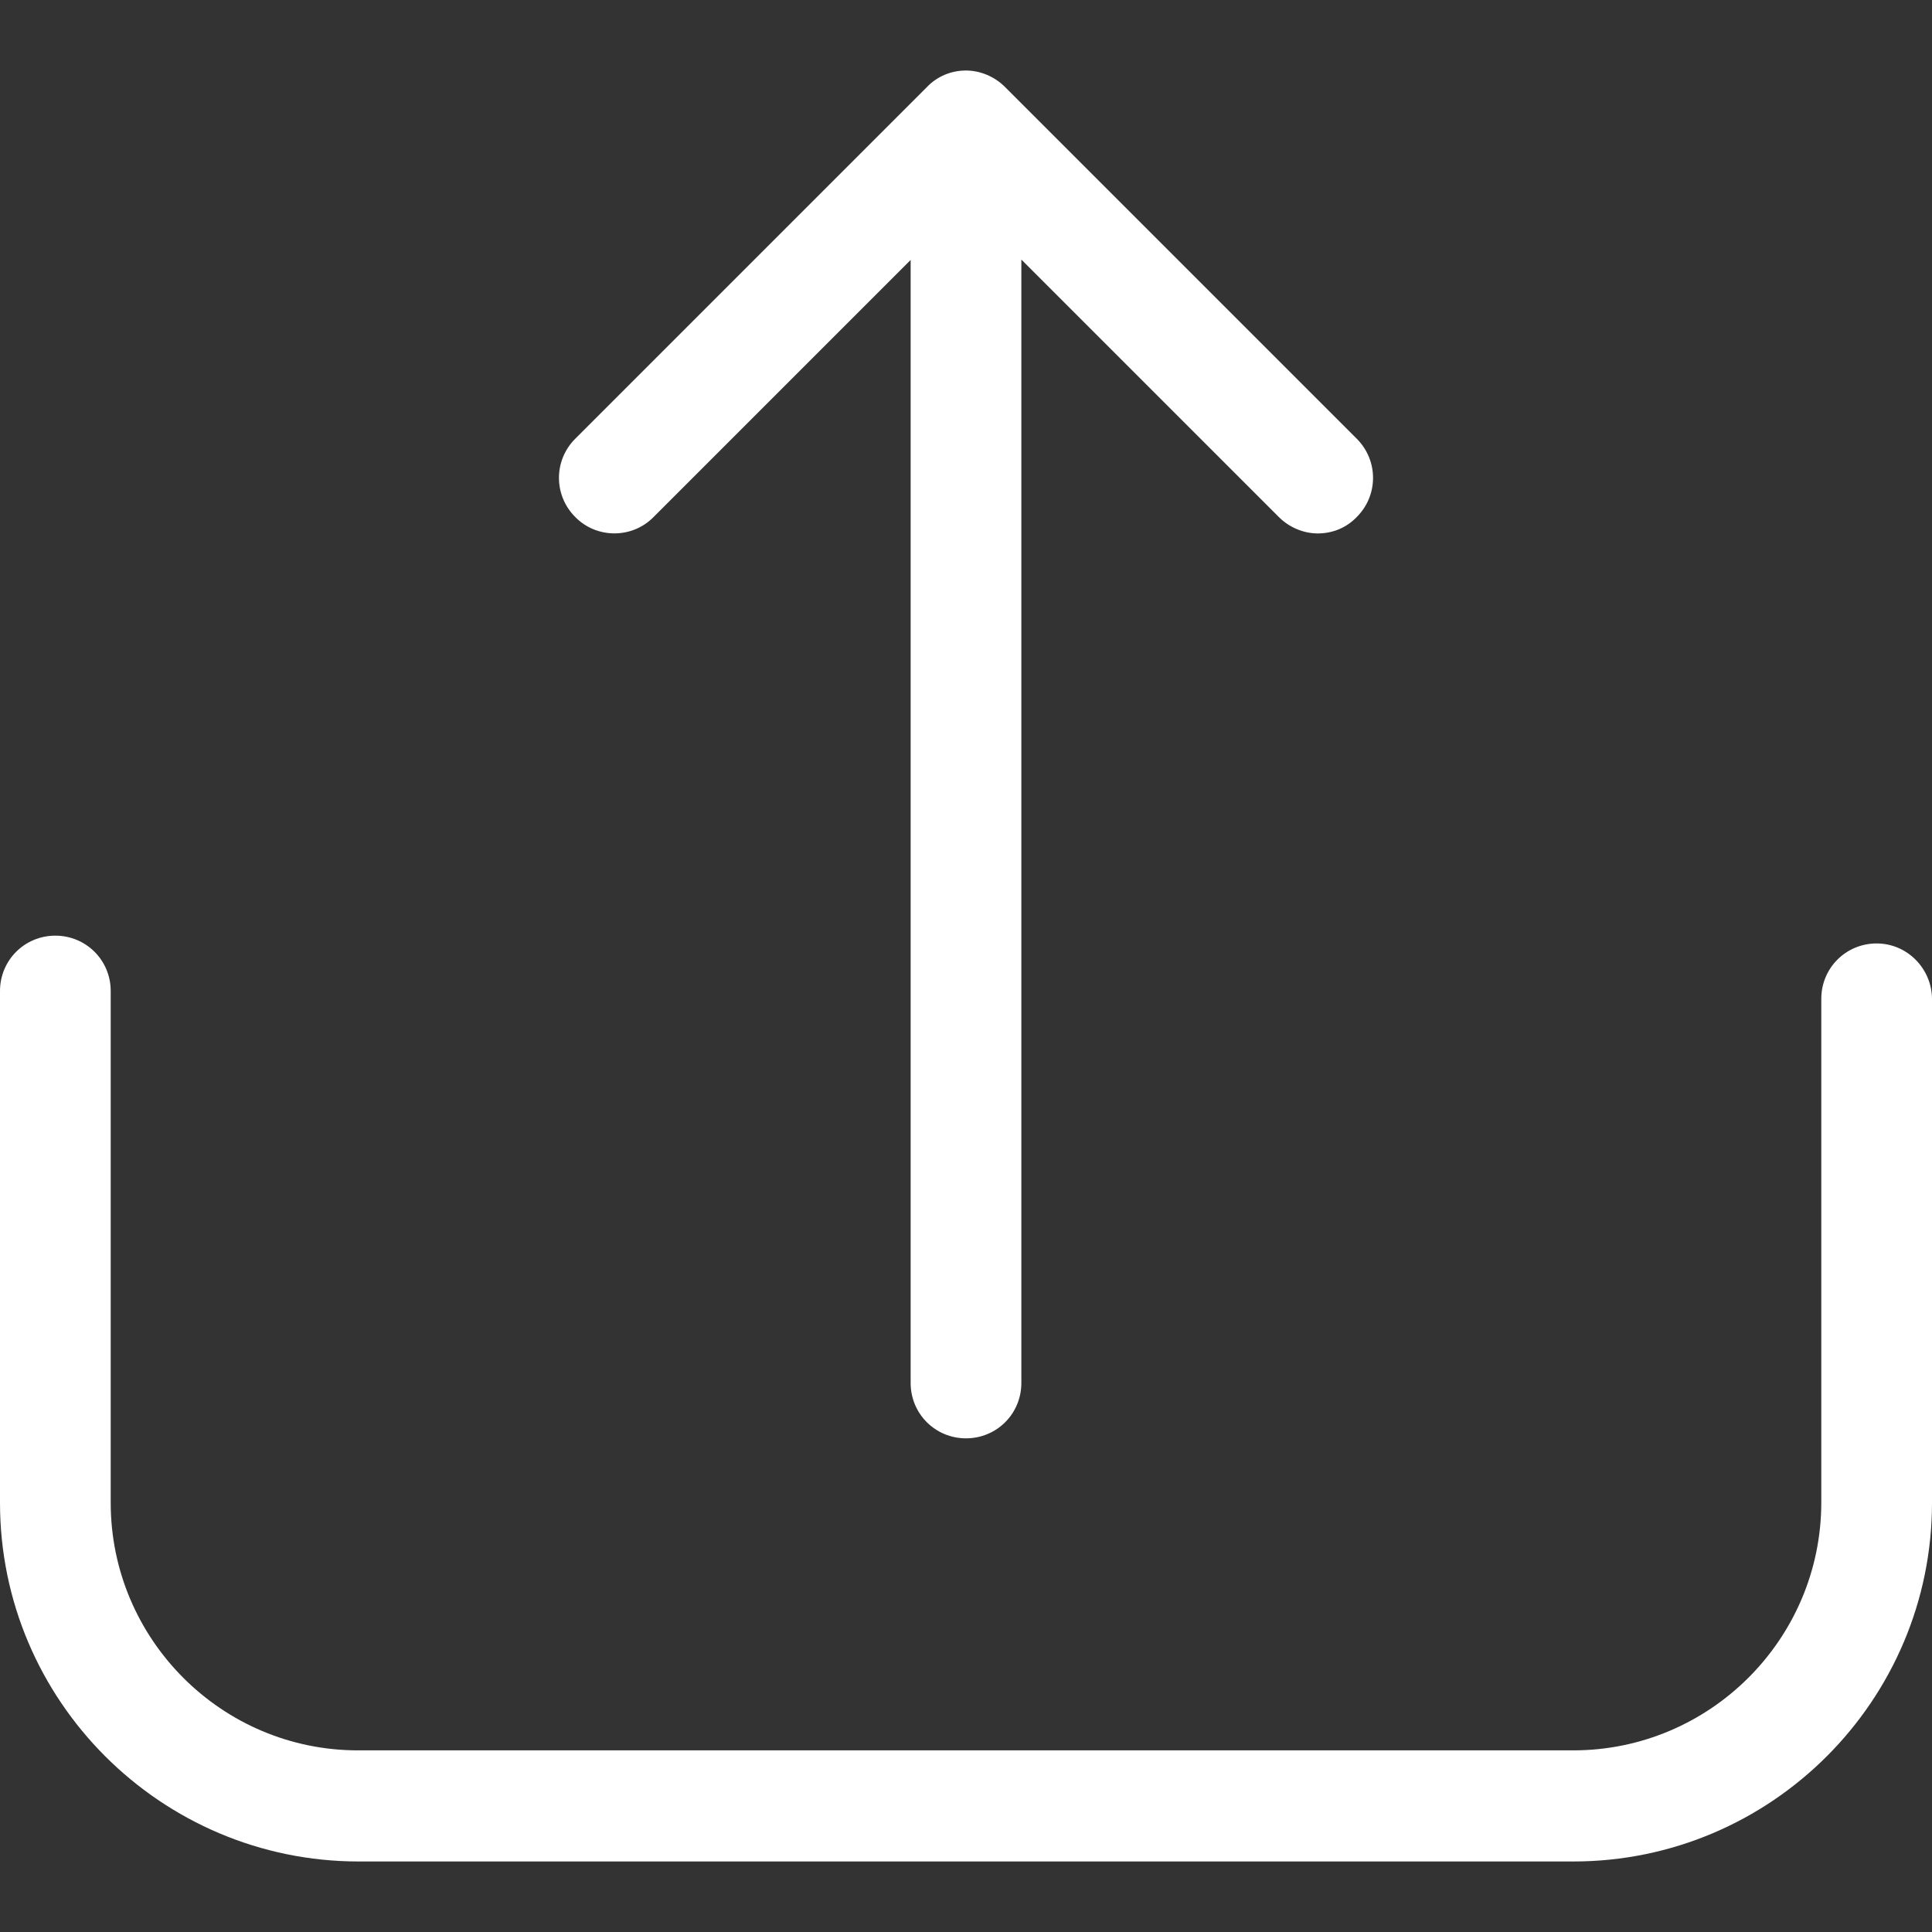 <svg xmlns="http://www.w3.org/2000/svg" enable-background="new 0 0 471.2 471.2" viewBox="0 0 471.2 471.2">
    <rect x="0" y="0" width="471.2" height="471.2" fill="#333333" stroke="none"/>
    <path style="fill:white" d="M457.7 230.1c-7.5 0-13.5 6-13.5 13.5v122.8c0 33.4-27.2 60.5-60.5 60.5H87.5C54.1 427 27 399.8 27 366.5V241.7c0-7.5-6-13.5-13.5-13.5S0 234.2 0 241.7v124.8C0 414.8 39.3 454 87.5 454h296.2c48.3 0 87.5-39.3 87.5-87.5V243.7c0-7.4-6-13.6-13.5-13.6z"/>
    <path style="fill:white" d="M159.3 126.2l62.8-62.8v273.9c0 7.5 6 13.5 13.5 13.5s13.5-6 13.5-13.5v-274l62.8 62.8c2.6 2.6 6.1 4 9.5 4 3.5 0 6.9-1.3 9.5-4 5.3-5.3 5.3-13.8 0-19.1l-85.8-85.8c-2.5-2.5-6-4-9.5-4-3.6 0-7 1.4-9.5 4L140.3 107c-5.3 5.3-5.3 13.8 0 19.1 5.2 5.3 13.8 5.3 19 .1z"/>
</svg>
